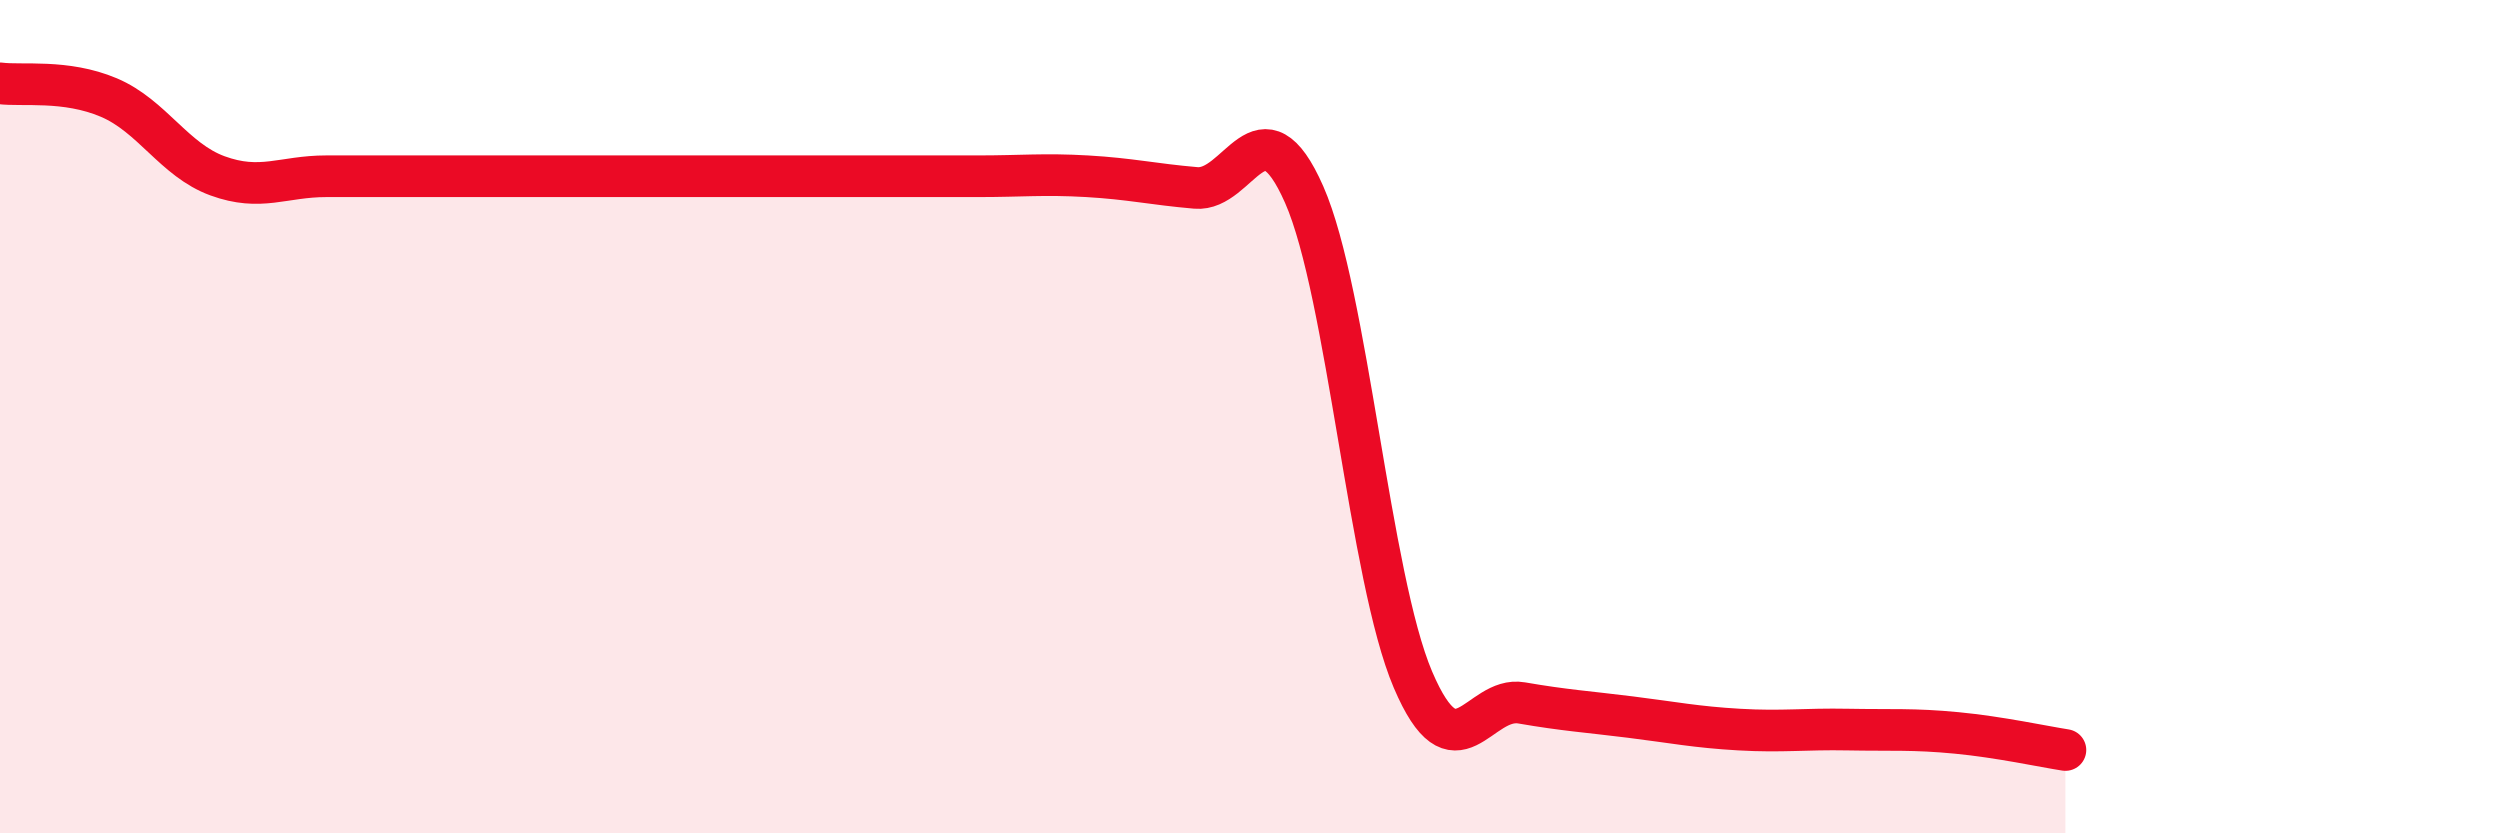 
    <svg width="60" height="20" viewBox="0 0 60 20" xmlns="http://www.w3.org/2000/svg">
      <path
        d="M 0,2 C 0.52,2.07 1.57,1.9 2.61,2.34 C 3.65,2.78 4.18,3.84 5.22,4.22 C 6.26,4.6 6.79,4.23 7.83,4.23 C 8.87,4.23 9.39,4.23 10.43,4.23 C 11.47,4.23 12,4.23 13.04,4.23 C 14.08,4.23 14.61,4.23 15.65,4.23 C 16.69,4.23 17.22,4.23 18.26,4.23 C 19.3,4.23 19.83,4.23 20.87,4.23 C 21.91,4.23 22.44,4.23 23.48,4.23 C 24.52,4.23 25.05,4.17 26.09,4.23 C 27.13,4.29 27.66,4.42 28.7,4.51 C 29.74,4.6 30.26,2.31 31.3,4.67 C 32.34,7.03 32.87,13.87 33.91,16.31 C 34.95,18.75 35.48,16.69 36.52,16.87 C 37.56,17.05 38.09,17.08 39.13,17.21 C 40.17,17.34 40.7,17.45 41.74,17.51 C 42.78,17.57 43.31,17.49 44.35,17.51 C 45.39,17.53 45.92,17.49 46.96,17.59 C 48,17.69 49.05,17.92 49.57,18L49.57 20L0 20Z"
        fill="#EB0A25"
        opacity="0.1"
        stroke-linecap="round"
        stroke-linejoin="round"
      />
      <path
        d="M 0,2 C 0.52,2.07 1.57,1.9 2.61,2.34 C 3.65,2.78 4.18,3.84 5.22,4.22 C 6.26,4.6 6.79,4.23 7.83,4.23 C 8.87,4.23 9.39,4.23 10.43,4.23 C 11.47,4.23 12,4.23 13.04,4.23 C 14.08,4.23 14.61,4.23 15.65,4.23 C 16.69,4.23 17.22,4.23 18.26,4.23 C 19.3,4.23 19.83,4.23 20.87,4.23 C 21.91,4.23 22.44,4.23 23.48,4.23 C 24.52,4.23 25.05,4.17 26.09,4.23 C 27.13,4.29 27.66,4.42 28.7,4.51 C 29.74,4.6 30.26,2.31 31.3,4.67 C 32.34,7.03 32.87,13.87 33.91,16.31 C 34.95,18.75 35.48,16.69 36.52,16.87 C 37.56,17.05 38.09,17.08 39.13,17.21 C 40.17,17.34 40.7,17.45 41.74,17.51 C 42.78,17.57 43.31,17.49 44.35,17.51 C 45.39,17.53 45.92,17.49 46.96,17.59 C 48,17.69 49.05,17.92 49.57,18"
        stroke="#EB0A25"
        stroke-width="1"
        fill="none"
        stroke-linecap="round"
        stroke-linejoin="round"
      />
    </svg>
  